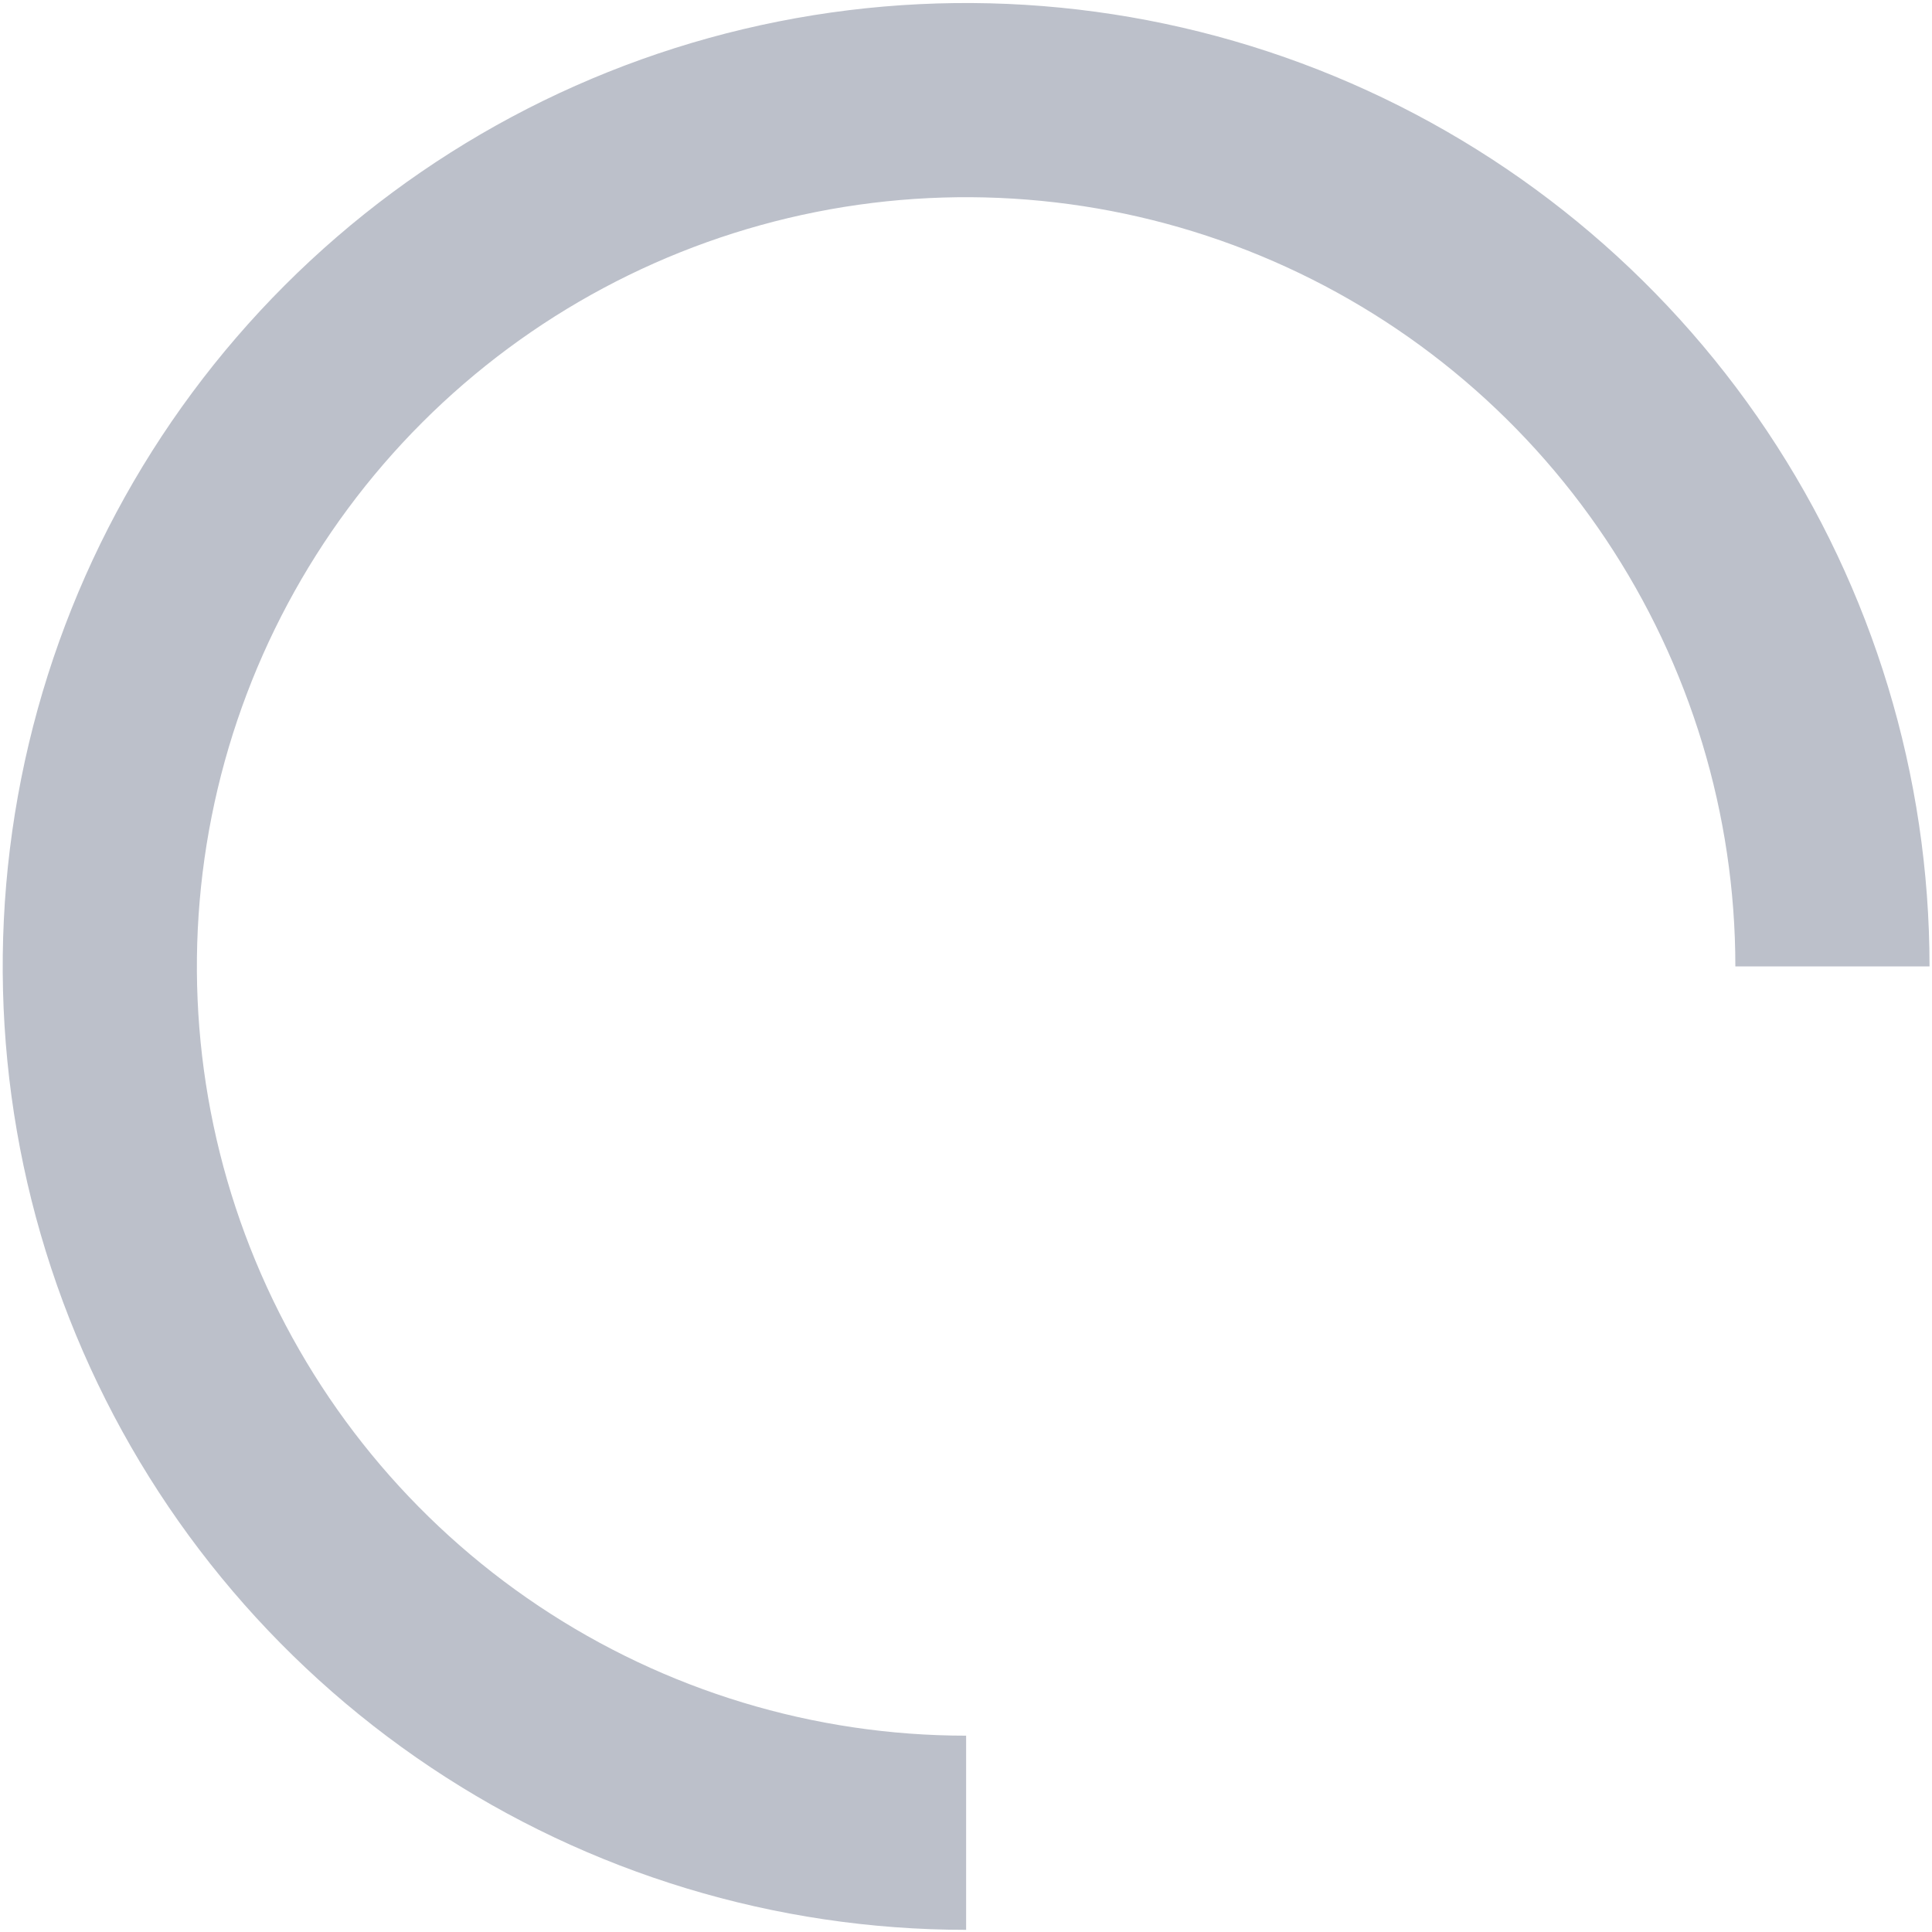 <?xml version="1.0" encoding="UTF-8"?> <svg xmlns="http://www.w3.org/2000/svg" width="597" height="597" viewBox="0 0 597 597" fill="none"> <path d="M566.235 298.633C566.235 245.687 550.535 193.93 521.12 149.908C491.705 105.885 449.896 71.573 400.98 51.312C352.065 31.05 298.239 25.749 246.311 36.078C194.382 46.407 146.683 71.903 109.244 109.341C71.806 146.78 46.31 194.479 35.981 246.408C25.652 298.336 30.953 352.162 51.215 401.077C71.476 449.993 105.788 491.802 149.811 521.217C193.834 550.632 245.59 566.332 298.536 566.332" stroke="#BCC0CA" stroke-width="60"></path> </svg> 